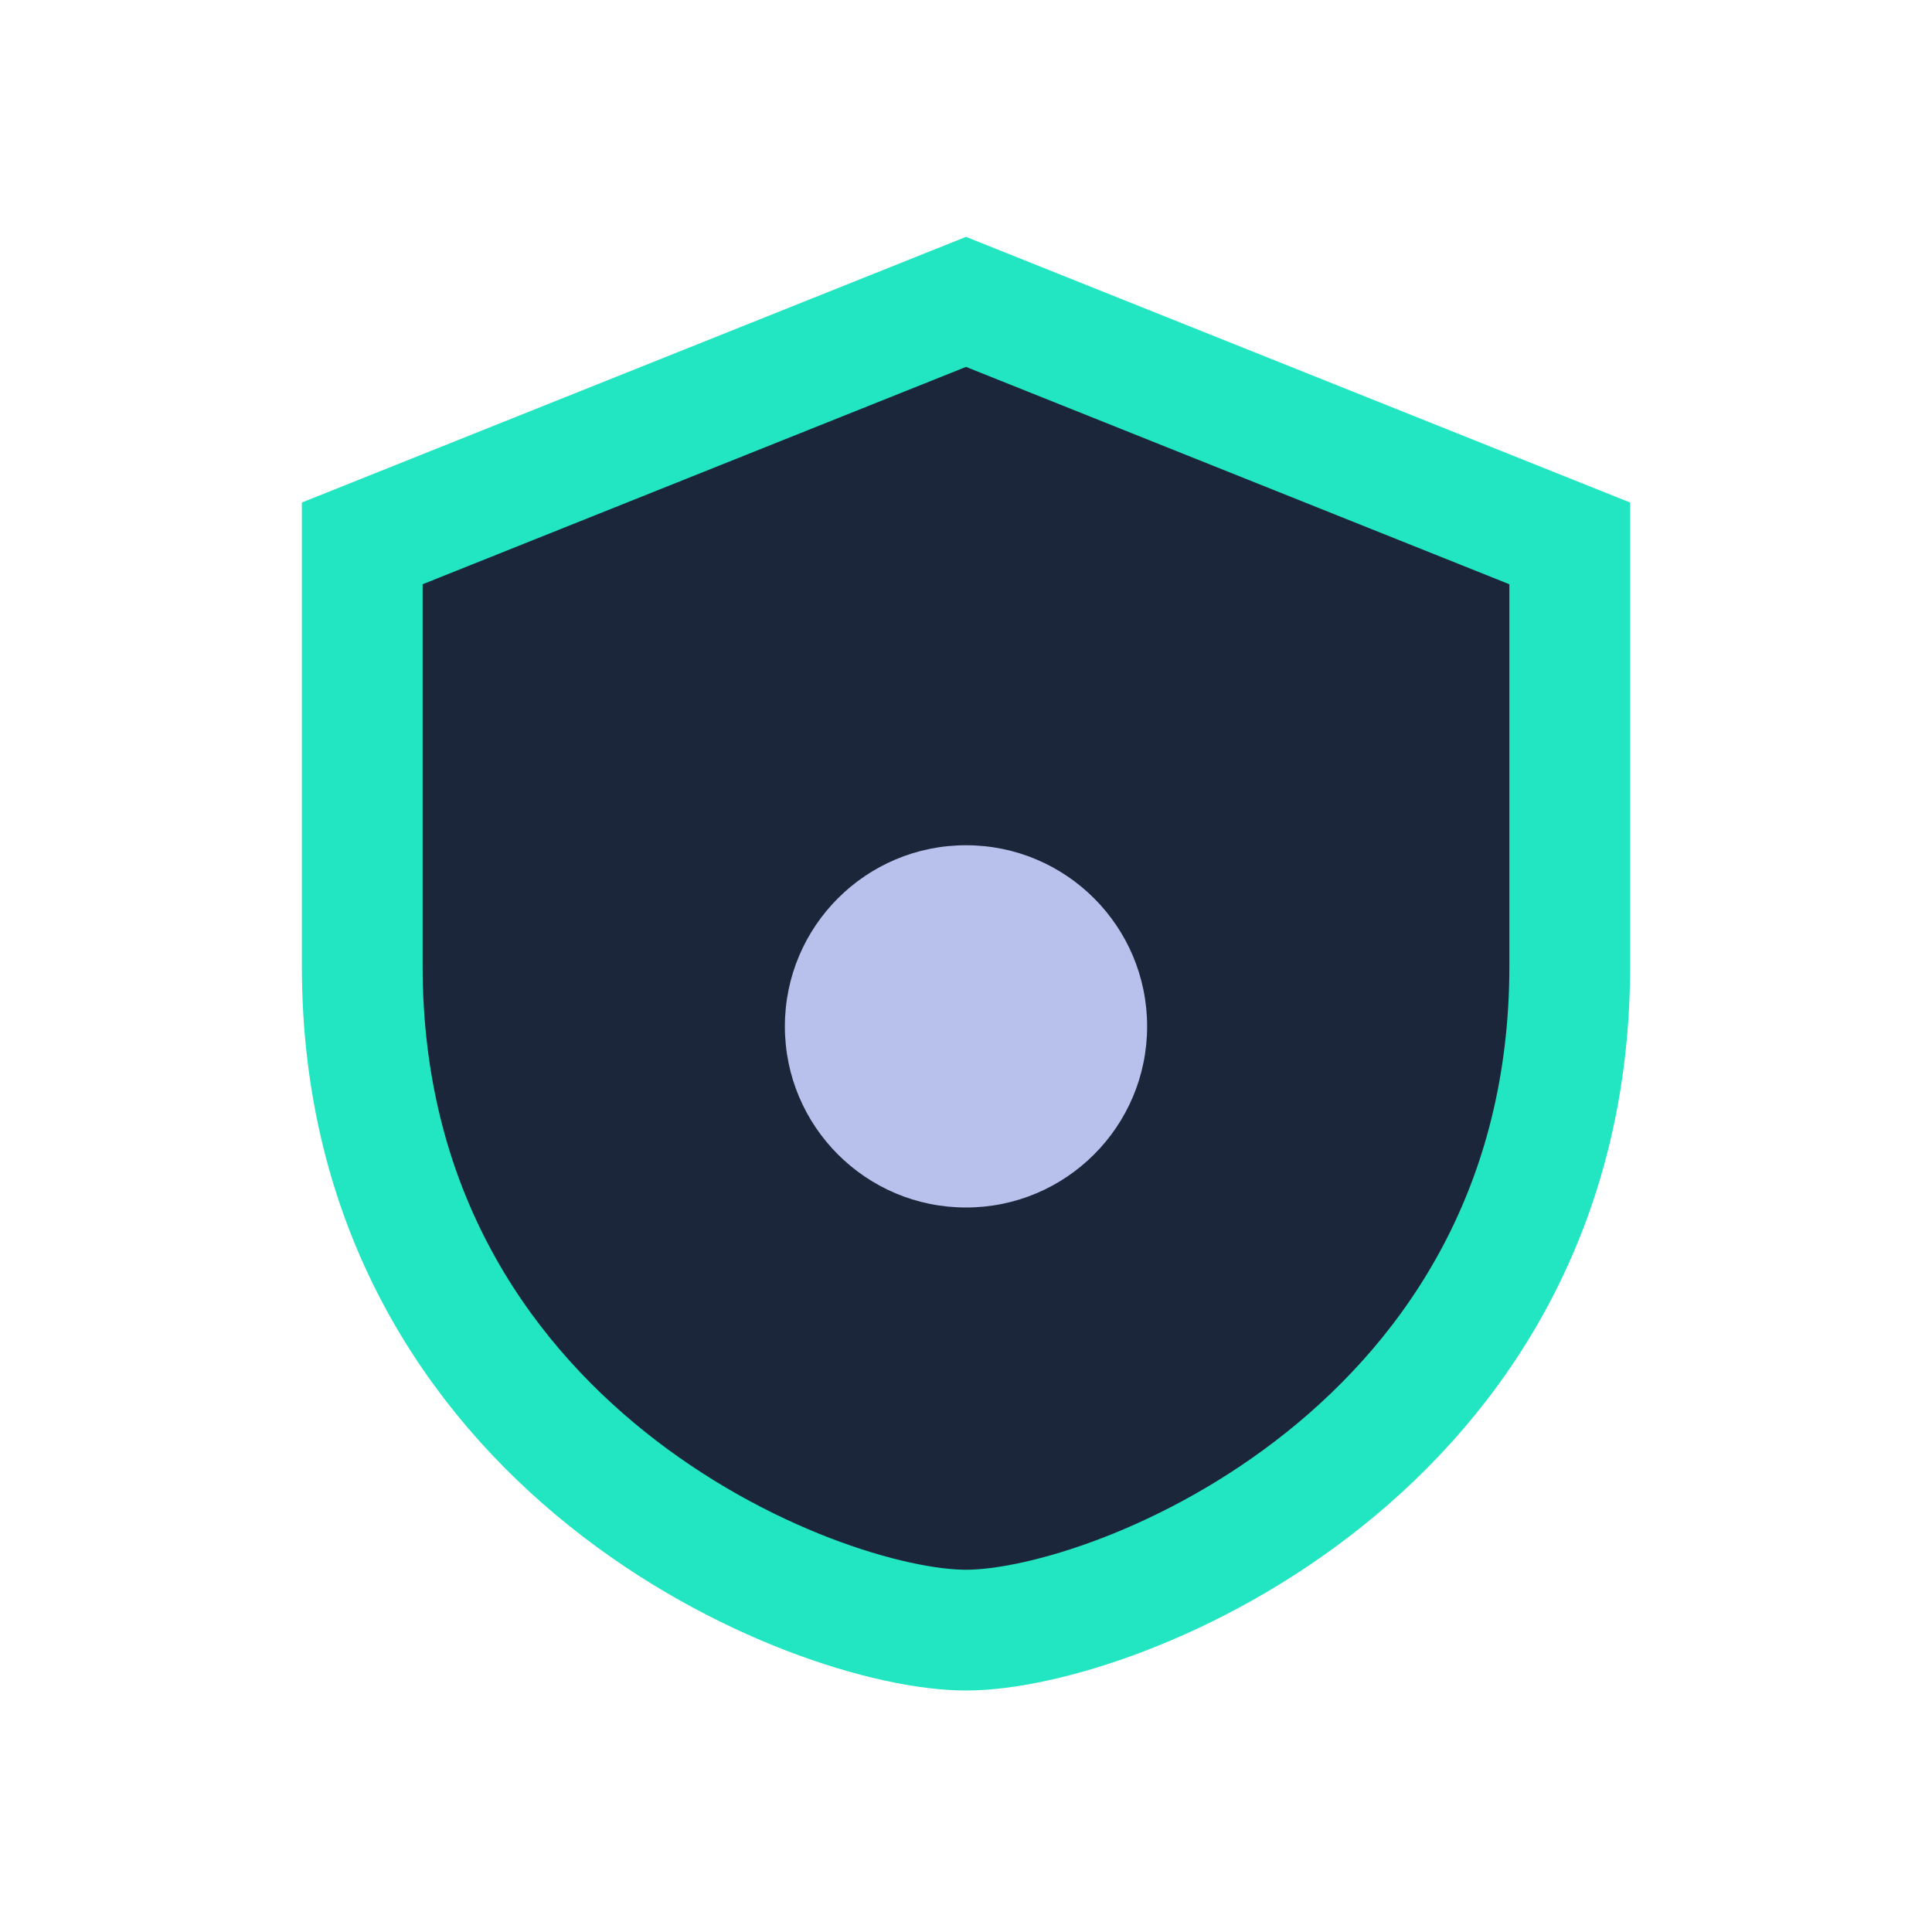 <?xml version="1.0" encoding="UTF-8"?>
<svg xmlns="http://www.w3.org/2000/svg" width="32" height="32" viewBox="0 0 32 32"><path d="M16 5l10 4v7c0 8-7.5 11-10 11S6 24 6 16V9l10-4z" fill="#1B263B" stroke="#21E6C1" stroke-width="2"/><circle cx="16" cy="17" r="3" fill="#B8C1EC"/></svg>
